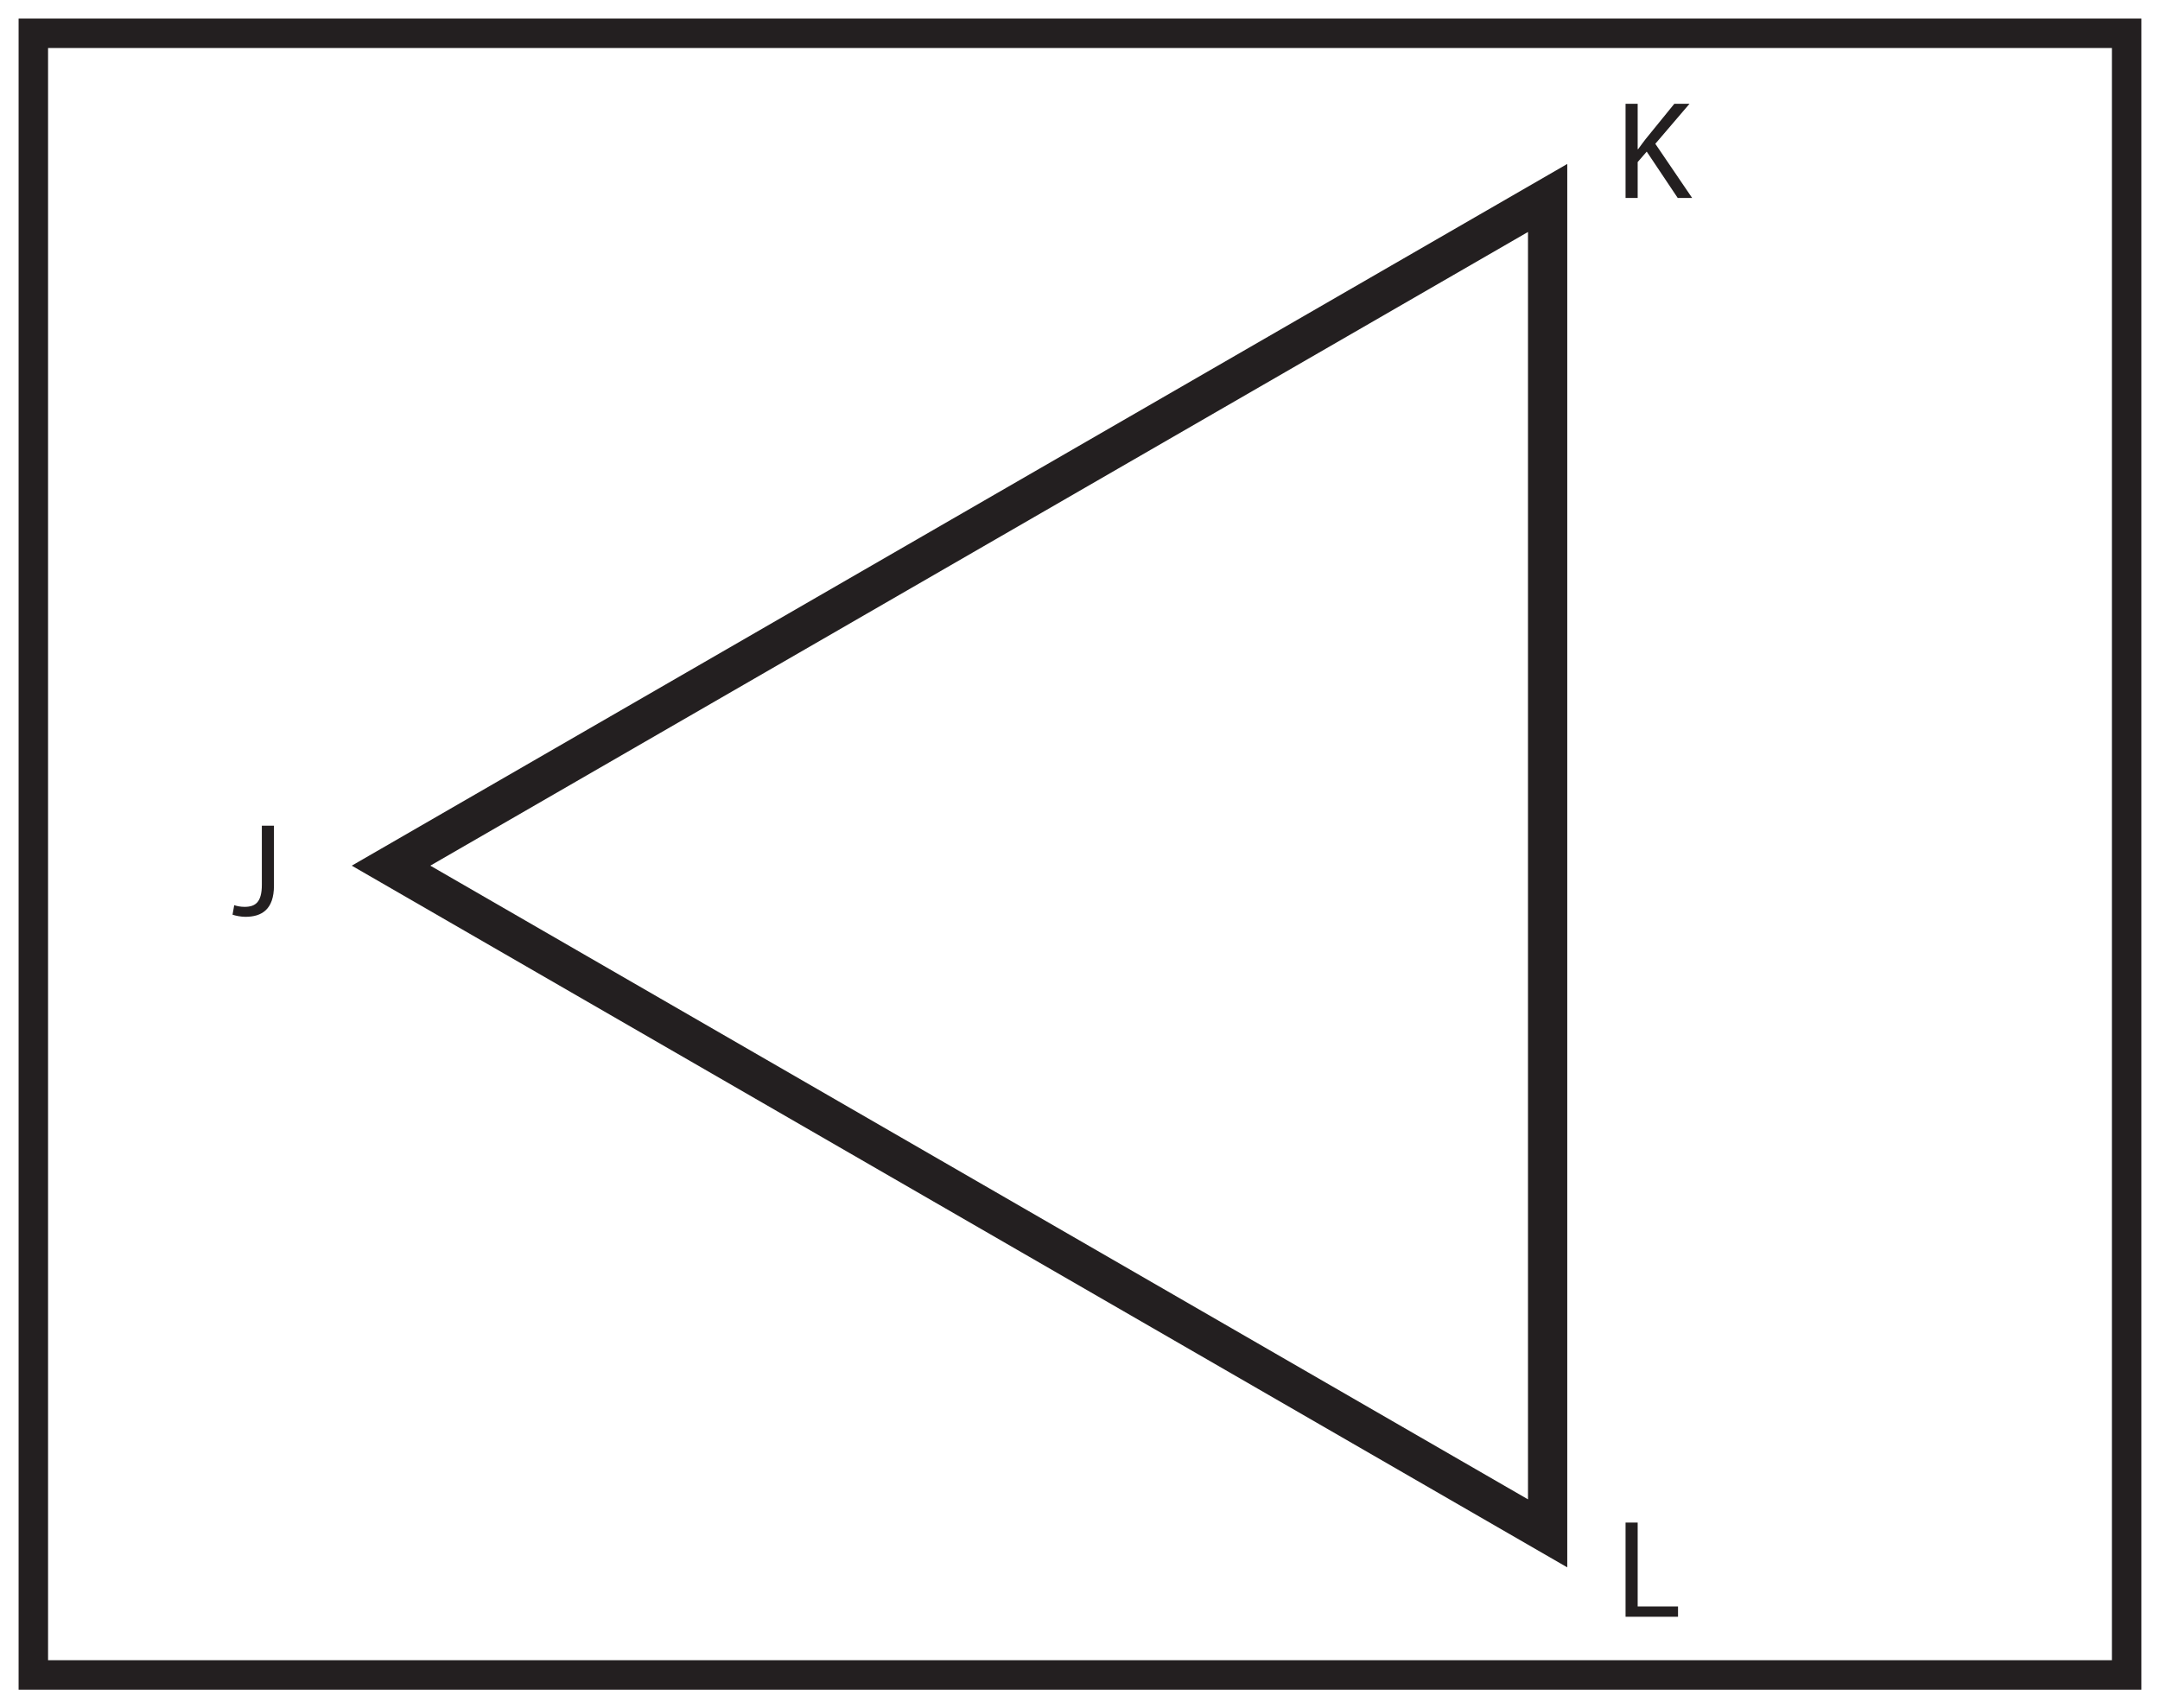 <?xml version="1.0" encoding="UTF-8"?>
<svg xmlns="http://www.w3.org/2000/svg" xmlns:xlink="http://www.w3.org/1999/xlink" width="220pt" height="174pt" viewBox="0 0 220 174" version="1.1">
<defs>
<g>
<symbol overflow="visible" id="glyph0-0">
<path style="stroke:none;" d="M 0 0 L 7.109 0 L 7.109 -9.469 L 0 -9.469 Z M 3.562 -5.344 L 1.141 -8.797 L 5.984 -8.797 Z M 3.984 -4.734 L 6.406 -8.188 L 6.406 -1.281 Z M 1.141 -0.672 L 3.562 -4.125 L 5.984 -0.672 Z M 0.719 -8.188 L 3.125 -4.734 L 0.719 -1.281 Z M 0.719 -8.188 "/>
</symbol>
<symbol overflow="visible" id="glyph0-1">
<path style="stroke:none;" d="M 3.047 -3.109 C 3.047 -1.328 2.391 -0.859 1.281 -0.859 C 0.875 -0.859 0.5 -0.938 0.234 -1.031 L 0.062 -0.062 C 0.375 0.047 0.922 0.156 1.375 0.156 C 3.031 0.156 4.281 -0.594 4.281 -3.016 L 4.281 -9.125 L 3.047 -9.125 Z M 3.047 -3.109 "/>
</symbol>
<symbol overflow="visible" id="glyph0-2">
<path style="stroke:none;" d=""/>
</symbol>
<symbol overflow="visible" id="glyph1-0">
<path style="stroke:none;" d="M 0 0 L 7.109 0 L 7.109 -9.969 L 0 -9.969 Z M 3.562 -5.625 L 1.141 -9.25 L 5.984 -9.25 Z M 3.984 -4.984 L 6.406 -8.609 L 6.406 -1.359 Z M 1.141 -0.719 L 3.562 -4.344 L 5.984 -0.719 Z M 0.719 -8.609 L 3.125 -4.984 L 0.719 -1.359 Z M 0.719 -8.609 "/>
</symbol>
<symbol overflow="visible" id="glyph1-1">
<path style="stroke:none;" d="M 1.078 0 L 2.312 0 L 2.312 -3.656 L 3.234 -4.719 L 6.391 0 L 7.859 0 L 4.109 -5.516 L 7.594 -9.594 L 6.047 -9.594 L 3.125 -6 C 2.875 -5.672 2.625 -5.344 2.359 -4.969 L 2.312 -4.969 L 2.312 -9.594 L 1.078 -9.594 Z M 1.078 0 "/>
</symbol>
<symbol overflow="visible" id="glyph1-2">
<path style="stroke:none;" d="M 1.078 0 L 6.422 0 L 6.422 -1.047 L 2.312 -1.047 L 2.312 -9.594 L 1.078 -9.594 Z M 1.078 0 "/>
</symbol>
</g>
</defs>
<g id="surface1">
<rect x="0" y="0" width="220" height="174" style="fill:rgb(100%,100%,100%);fill-opacity:1;stroke:none;"/>
<path style=" stroke:none;fill-rule:nonzero;fill:rgb(100%,100%,100%);fill-opacity:1;" d="M 3.395 3.391 L 216.602 3.391 L 216.602 170.609 L 3.395 170.609 Z M 3.395 3.391 "/>
<path style=" stroke:none;fill-rule:nonzero;fill:rgb(13.73%,12.16%,12.549%);fill-opacity:1;" d="M 218.102 1.891 L 1.895 1.891 L 1.895 172.109 L 218.102 172.109 Z M 215.102 169.109 L 4.895 169.109 L 4.895 4.891 L 215.102 4.891 Z M 215.102 169.109 "/>
<path style="fill:none;stroke-width:4;stroke-linecap:butt;stroke-linejoin:miter;stroke:rgb(13.73%,12.16%,12.549%);stroke-opacity:1;stroke-miterlimit:10;" d="M -0 0.001 L -117.801 68.012 L -0 136.024 Z M -0 0.001 " transform="matrix(1,0,0,-1,157.629,156.188)"/>
<g style="fill:rgb(13.73%,12.16%,12.549%);fill-opacity:1;">
  <use xlink:href="#glyph0-1" x="23.622" y="93.231"/>
  <use xlink:href="#glyph0-2" x="28.889" y="93.231"/>
  <use xlink:href="#glyph0-2" x="55.652" y="93.231"/>
</g>
<g style="fill:rgb(13.73%,12.16%,12.549%);fill-opacity:1;">
  <use xlink:href="#glyph0-2" x="87.682" y="93.231"/>
</g>
<g style="fill:rgb(13.73%,12.16%,12.549%);fill-opacity:1;">
  <use xlink:href="#glyph1-1" x="164.488" y="20.163"/>
</g>
<g style="fill:rgb(13.73%,12.16%,12.549%);fill-opacity:1;">
  <use xlink:href="#glyph1-2" x="164.488" y="164.682"/>
</g>
</g>
</svg>

